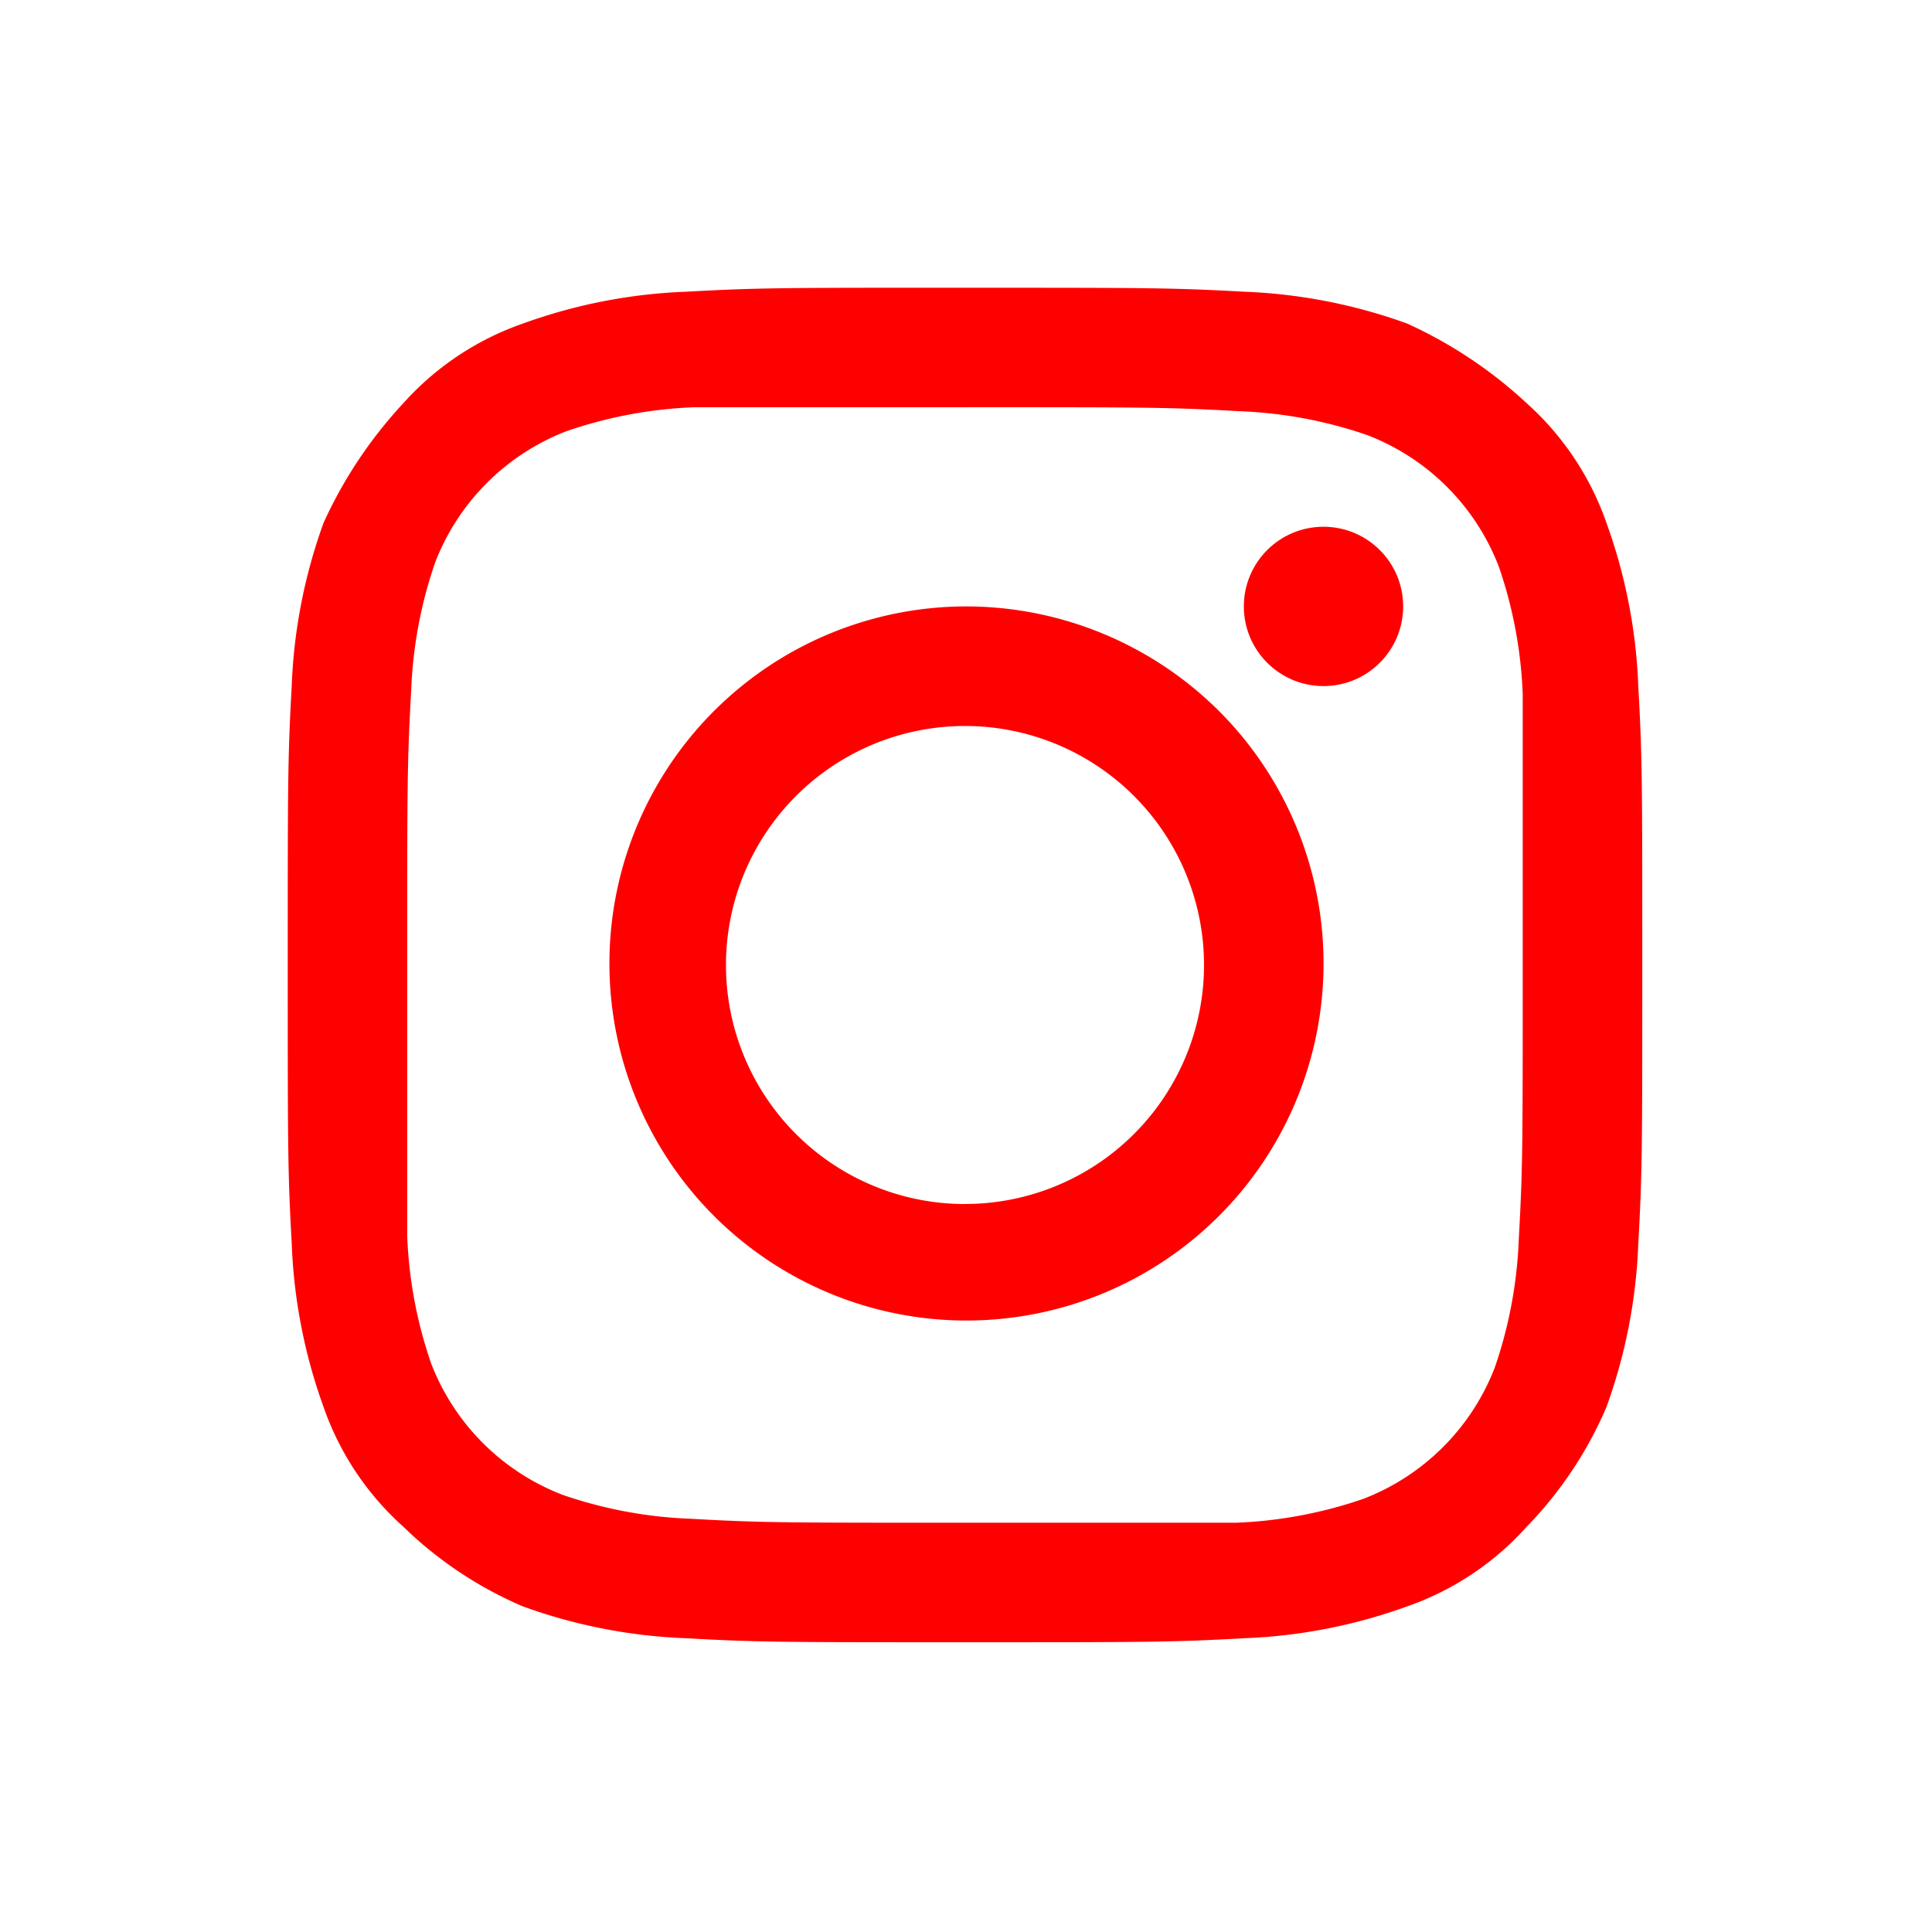 <svg xmlns="http://www.w3.org/2000/svg" width="150" height="150" viewBox="0 0 150 150">
  <g id="Instagram_Red_Color" data-name="Instagram Red Color" transform="translate(8172 -1946)">
    <rect id="Rectangle_5164" data-name="Rectangle 5164" width="150" height="150" transform="translate(-8172 1946)" fill="none"/>
    <g id="Group_11256" data-name="Group 11256" transform="translate(-8149.66 1968.339)">
      <path id="Path_38983" data-name="Path 38983" d="M3819.38,308.118c14.227,0,15.774,0,21.34.31a34.292,34.292,0,0,1,9.9,1.856,17.777,17.777,0,0,1,10.208,10.208,34.341,34.341,0,0,1,1.856,9.9v21.03c0,14.23,0,15.774-.309,21.341a34.384,34.384,0,0,1-1.856,9.9,17.777,17.777,0,0,1-10.208,10.207,34.324,34.324,0,0,1-9.9,1.856H3819.38c-14.231,0-15.774,0-21.341-.31a34.343,34.343,0,0,1-9.9-1.856,17.782,17.782,0,0,1-10.208-10.207,34.359,34.359,0,0,1-1.856-9.9c0-5.256,0-6.8,0-21.029s0-15.774.311-21.341a34.358,34.358,0,0,1,1.855-9.9,17.774,17.774,0,0,1,10.208-10.207,34.352,34.352,0,0,1,9.9-1.856h21.03Zm0-9.278c-14.228,0-16.083,0-21.65.31a41.692,41.692,0,0,0-12.681,2.475,22.3,22.3,0,0,0-9.279,6.186,34.726,34.726,0,0,0-6.187,9.28,41.7,41.7,0,0,0-2.475,12.681c-.307,5.564-.307,7.421-.307,21.649s0,16.083.31,21.651a41.732,41.732,0,0,0,2.475,12.681,22.3,22.3,0,0,0,6.186,9.28,30.453,30.453,0,0,0,9.279,6.186,41.69,41.69,0,0,0,12.681,2.475c5.568.31,7.423.31,21.651.31s16.083,0,21.651-.31a41.673,41.673,0,0,0,12.68-2.475,22.29,22.29,0,0,0,9.28-6.186,30.5,30.5,0,0,0,6.187-9.28,41.723,41.723,0,0,0,2.475-12.681c.31-5.568.31-7.423.31-21.651s0-16.083-.31-21.65a41.724,41.724,0,0,0-2.474-12.681,22.31,22.31,0,0,0-6.187-9.279,34.7,34.7,0,0,0-9.28-6.187,41.7,41.7,0,0,0-12.68-2.475c-5.571-.307-7.426-.307-21.654-.307h0Z" transform="translate(-3766.8 -298.84)" fill="red"/>
    </g>
    <path id="Path_38991" data-name="Path 38991" d="M4151.17,655.38a27.722,27.722,0,1,0,19.719,8.119A27.837,27.837,0,0,0,4151.17,655.38Zm0,46.4a18.558,18.558,0,1,1,18.559-18.558A18.558,18.558,0,0,1,4151.17,701.775Z" transform="translate(-12248.249 1337.702)" fill="red"/>
    <circle id="Ellipse_976" data-name="Ellipse 976" cx="6.185" cy="6.185" r="6.185" transform="translate(-8075.429 1986.897)" fill="red"/>
  </g>
</svg>
